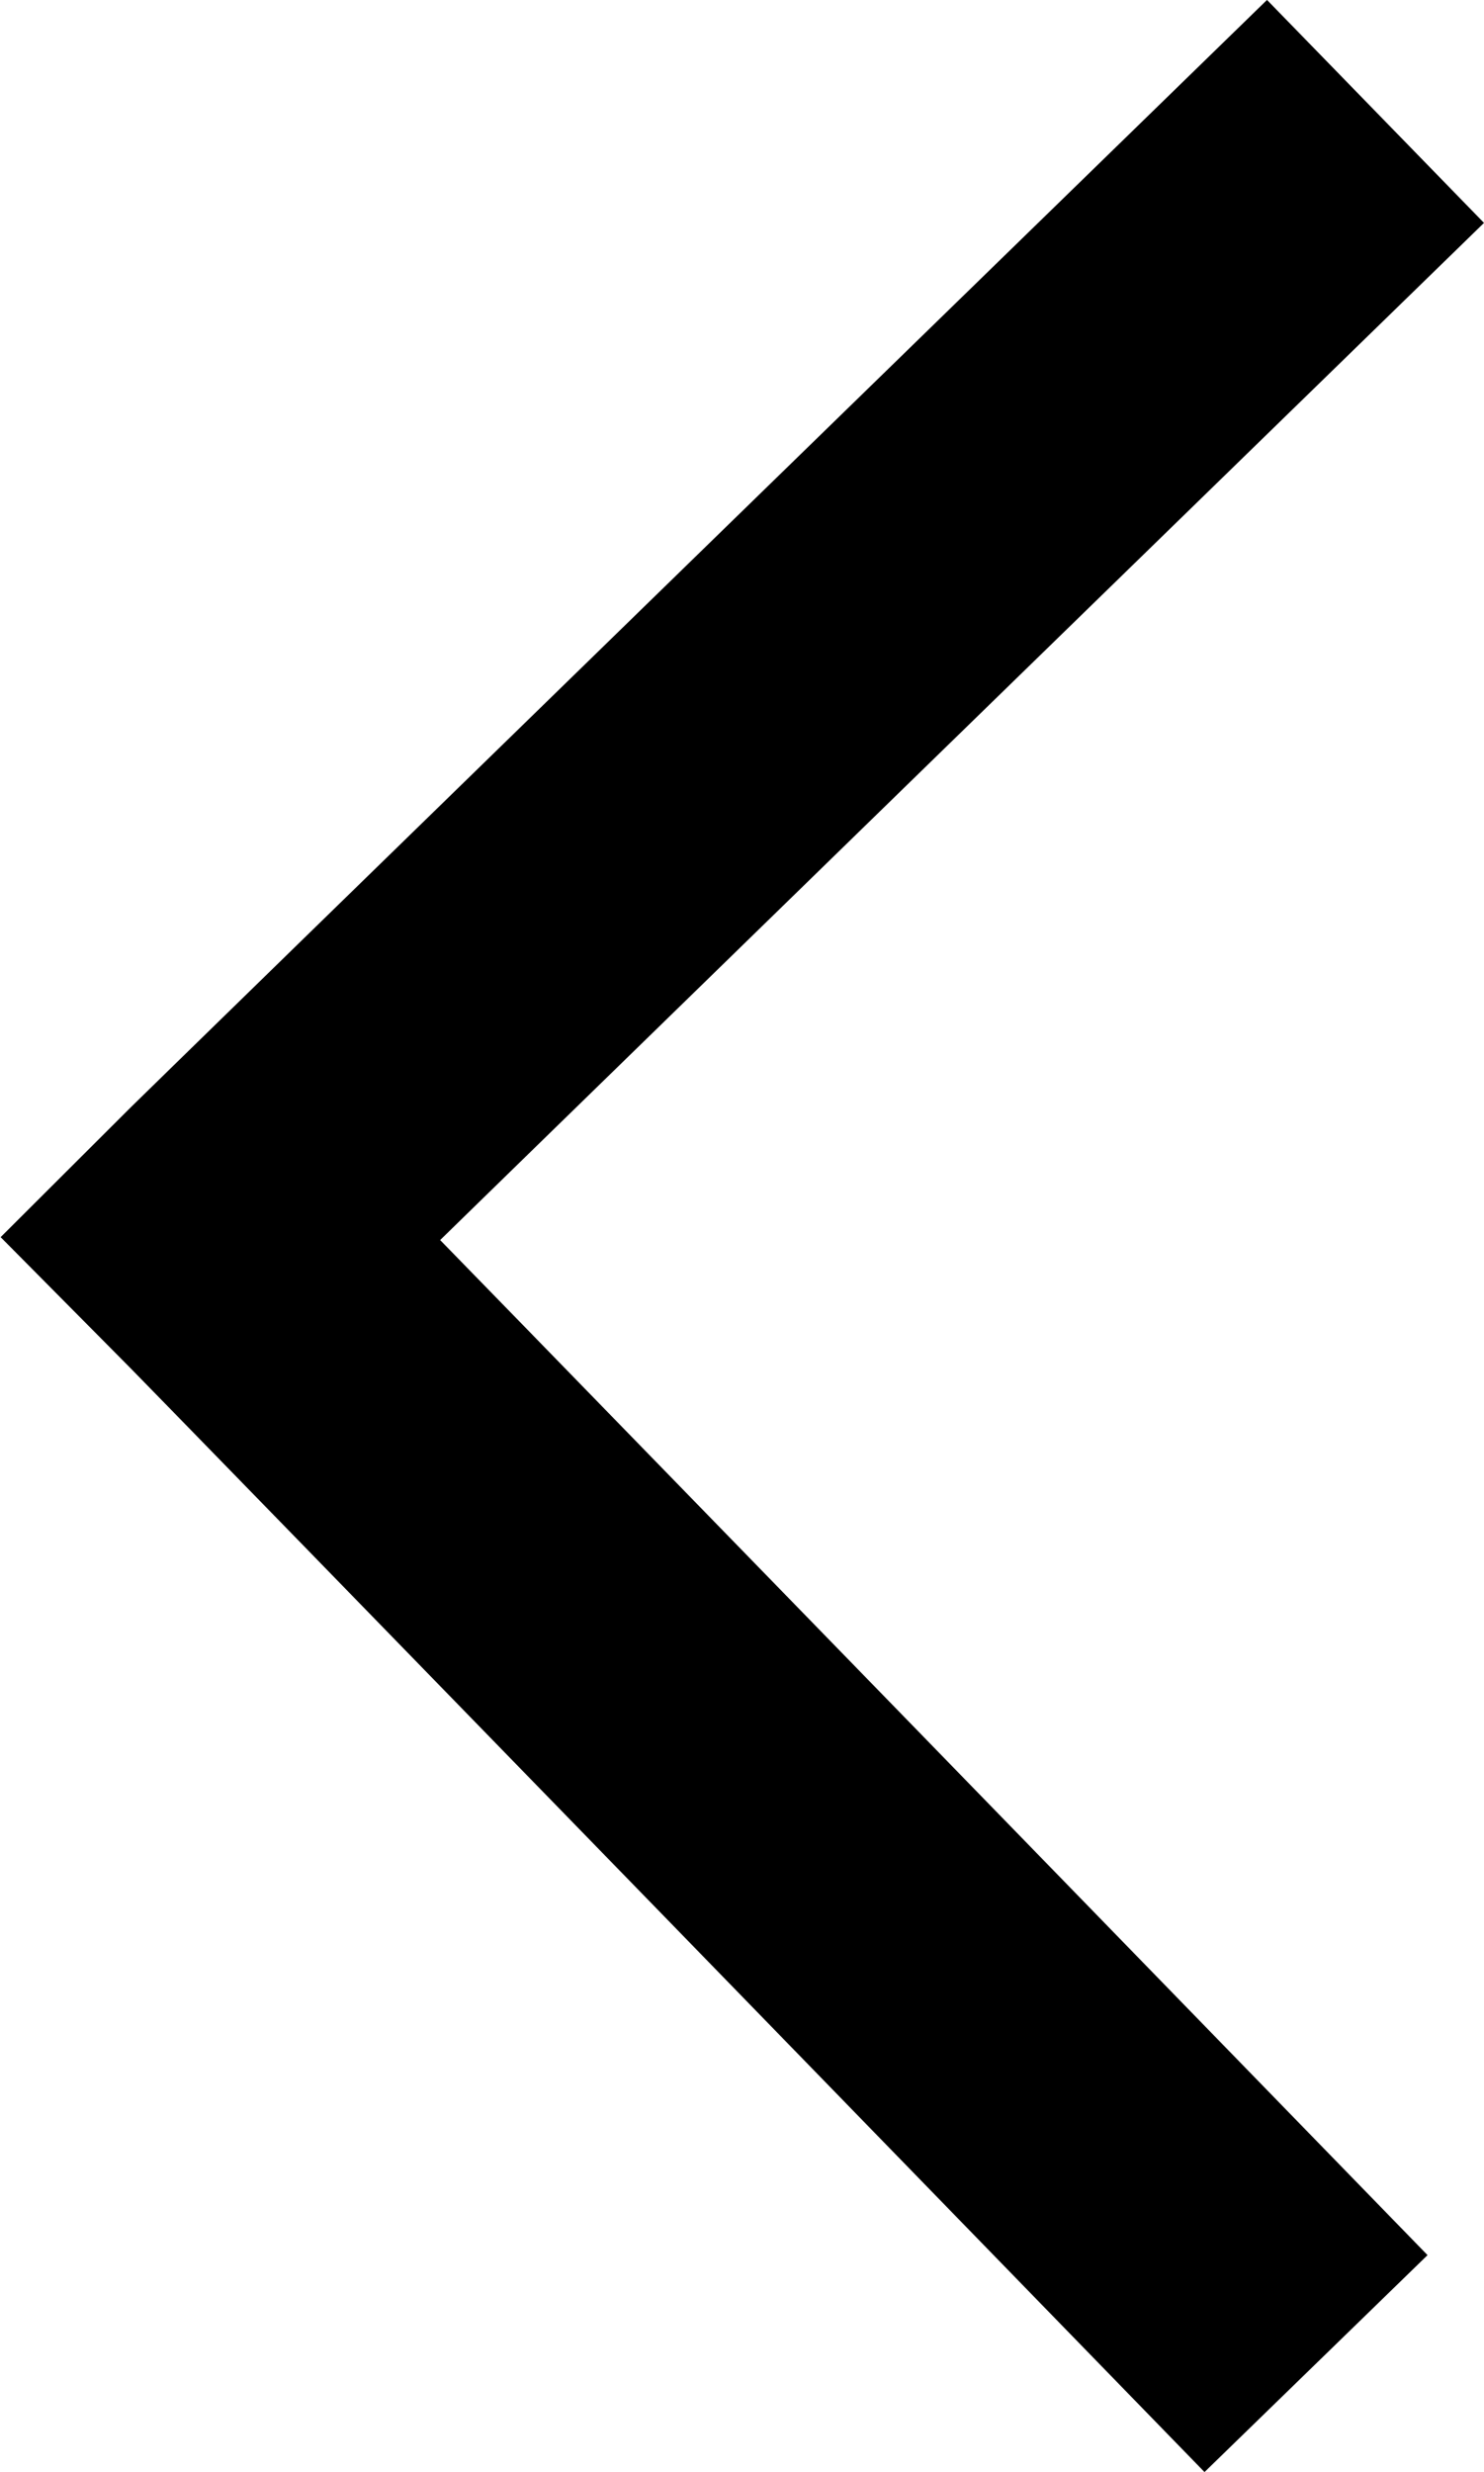<svg xmlns="http://www.w3.org/2000/svg" id="Livello_1" data-name="Livello 1" viewBox="0 0 41.17 68.56"><defs><style>.cls-1{fill:none;stroke:#000;stroke-miterlimit:10;stroke-width:8.63px;}</style></defs><path class="cls-1" d="M36.51,65.55S7.63,35.85,6.11,34.32C7.17,33.26,38.16,3.09,38.16,3.09"></path></svg>